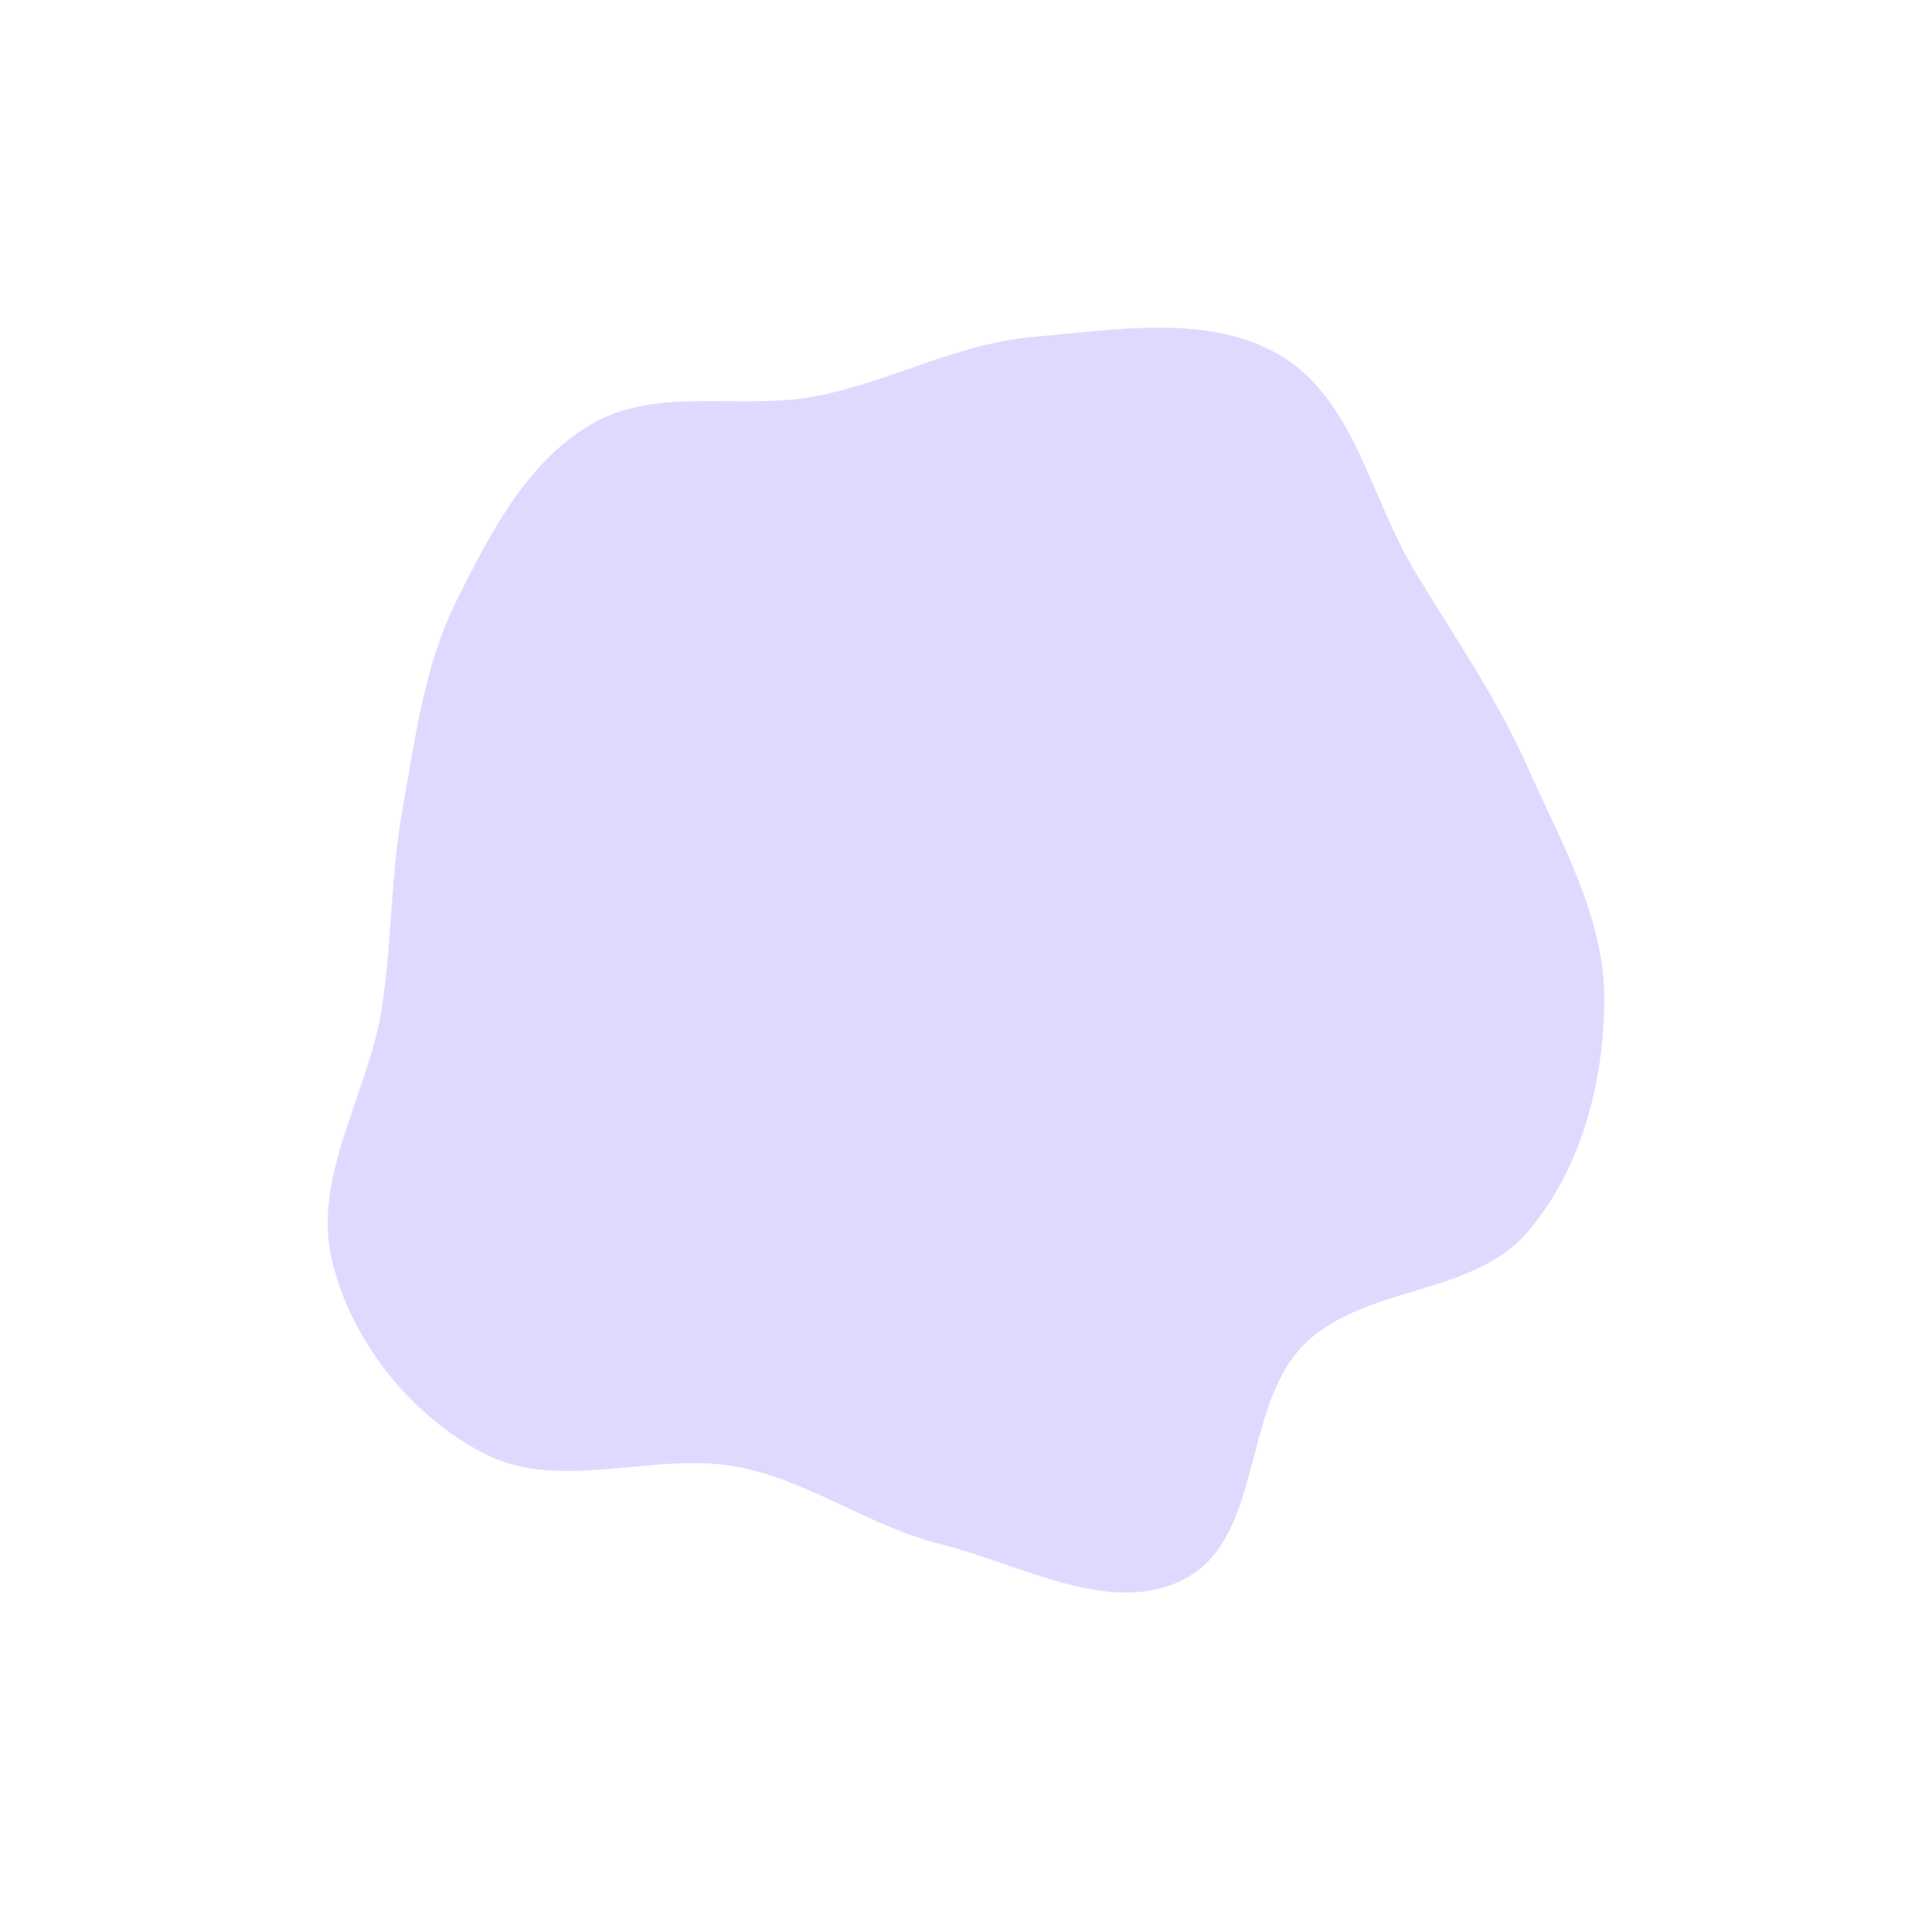 <?xml version="1.0" encoding="utf-8"?>
<svg xmlns="http://www.w3.org/2000/svg" fill="none" height="100%" overflow="visible" preserveAspectRatio="none" style="display: block;" viewBox="0 0 849 844" width="100%">
<g filter="url(#filter0_f_0_4715)" id="Blob Shape">
<path d="M454.06 148.073C490.81 144.954 531.948 137.466 563.424 156.711C594.967 175.996 602.286 218.553 621.267 250.302C638.558 279.225 657.646 306.343 671.3 337.155C685.943 370.198 705.084 403.101 705 439.25C704.915 475.666 694.707 514.557 670.822 542.022C646.636 569.834 598.763 564.942 572.878 591.177C545.785 618.637 555.032 675.153 521.202 693.667C489.002 711.289 448.704 687.473 413.088 678.624C382.262 670.965 355.993 651.04 324.835 644.879C287.937 637.584 246.627 656.177 213.114 639.086C180.529 622.468 154.048 589.225 145.778 553.563C137.247 516.771 161.868 480.698 167.732 443.387C172.362 413.924 171.617 384.497 176.958 355.156C182.572 324.314 186.355 292.97 200.228 264.865C214.976 234.988 231.487 202.668 260.39 186.134C289.378 169.552 326.202 180.5 358.963 174.062C391.484 167.671 421.038 150.875 454.06 148.073Z" fill="#6842FF" fill-opacity="0.2"/>
</g>
<defs>
<filter color-interpolation-filters="sRGB" filterUnits="userSpaceOnUse" height="844" id="filter0_f_0_4715" width="849" x="-3.69155e-08" y="7.41732e-08">
<feFlood flood-opacity="0" result="BackgroundImageFix"/>
<feBlend in="SourceGraphic" in2="BackgroundImageFix" mode="normal" result="shape"/>
<feGaussianBlur result="effect1_foregroundBlur_0_4715" stdDeviation="72"/>
</filter>
</defs>
</svg>